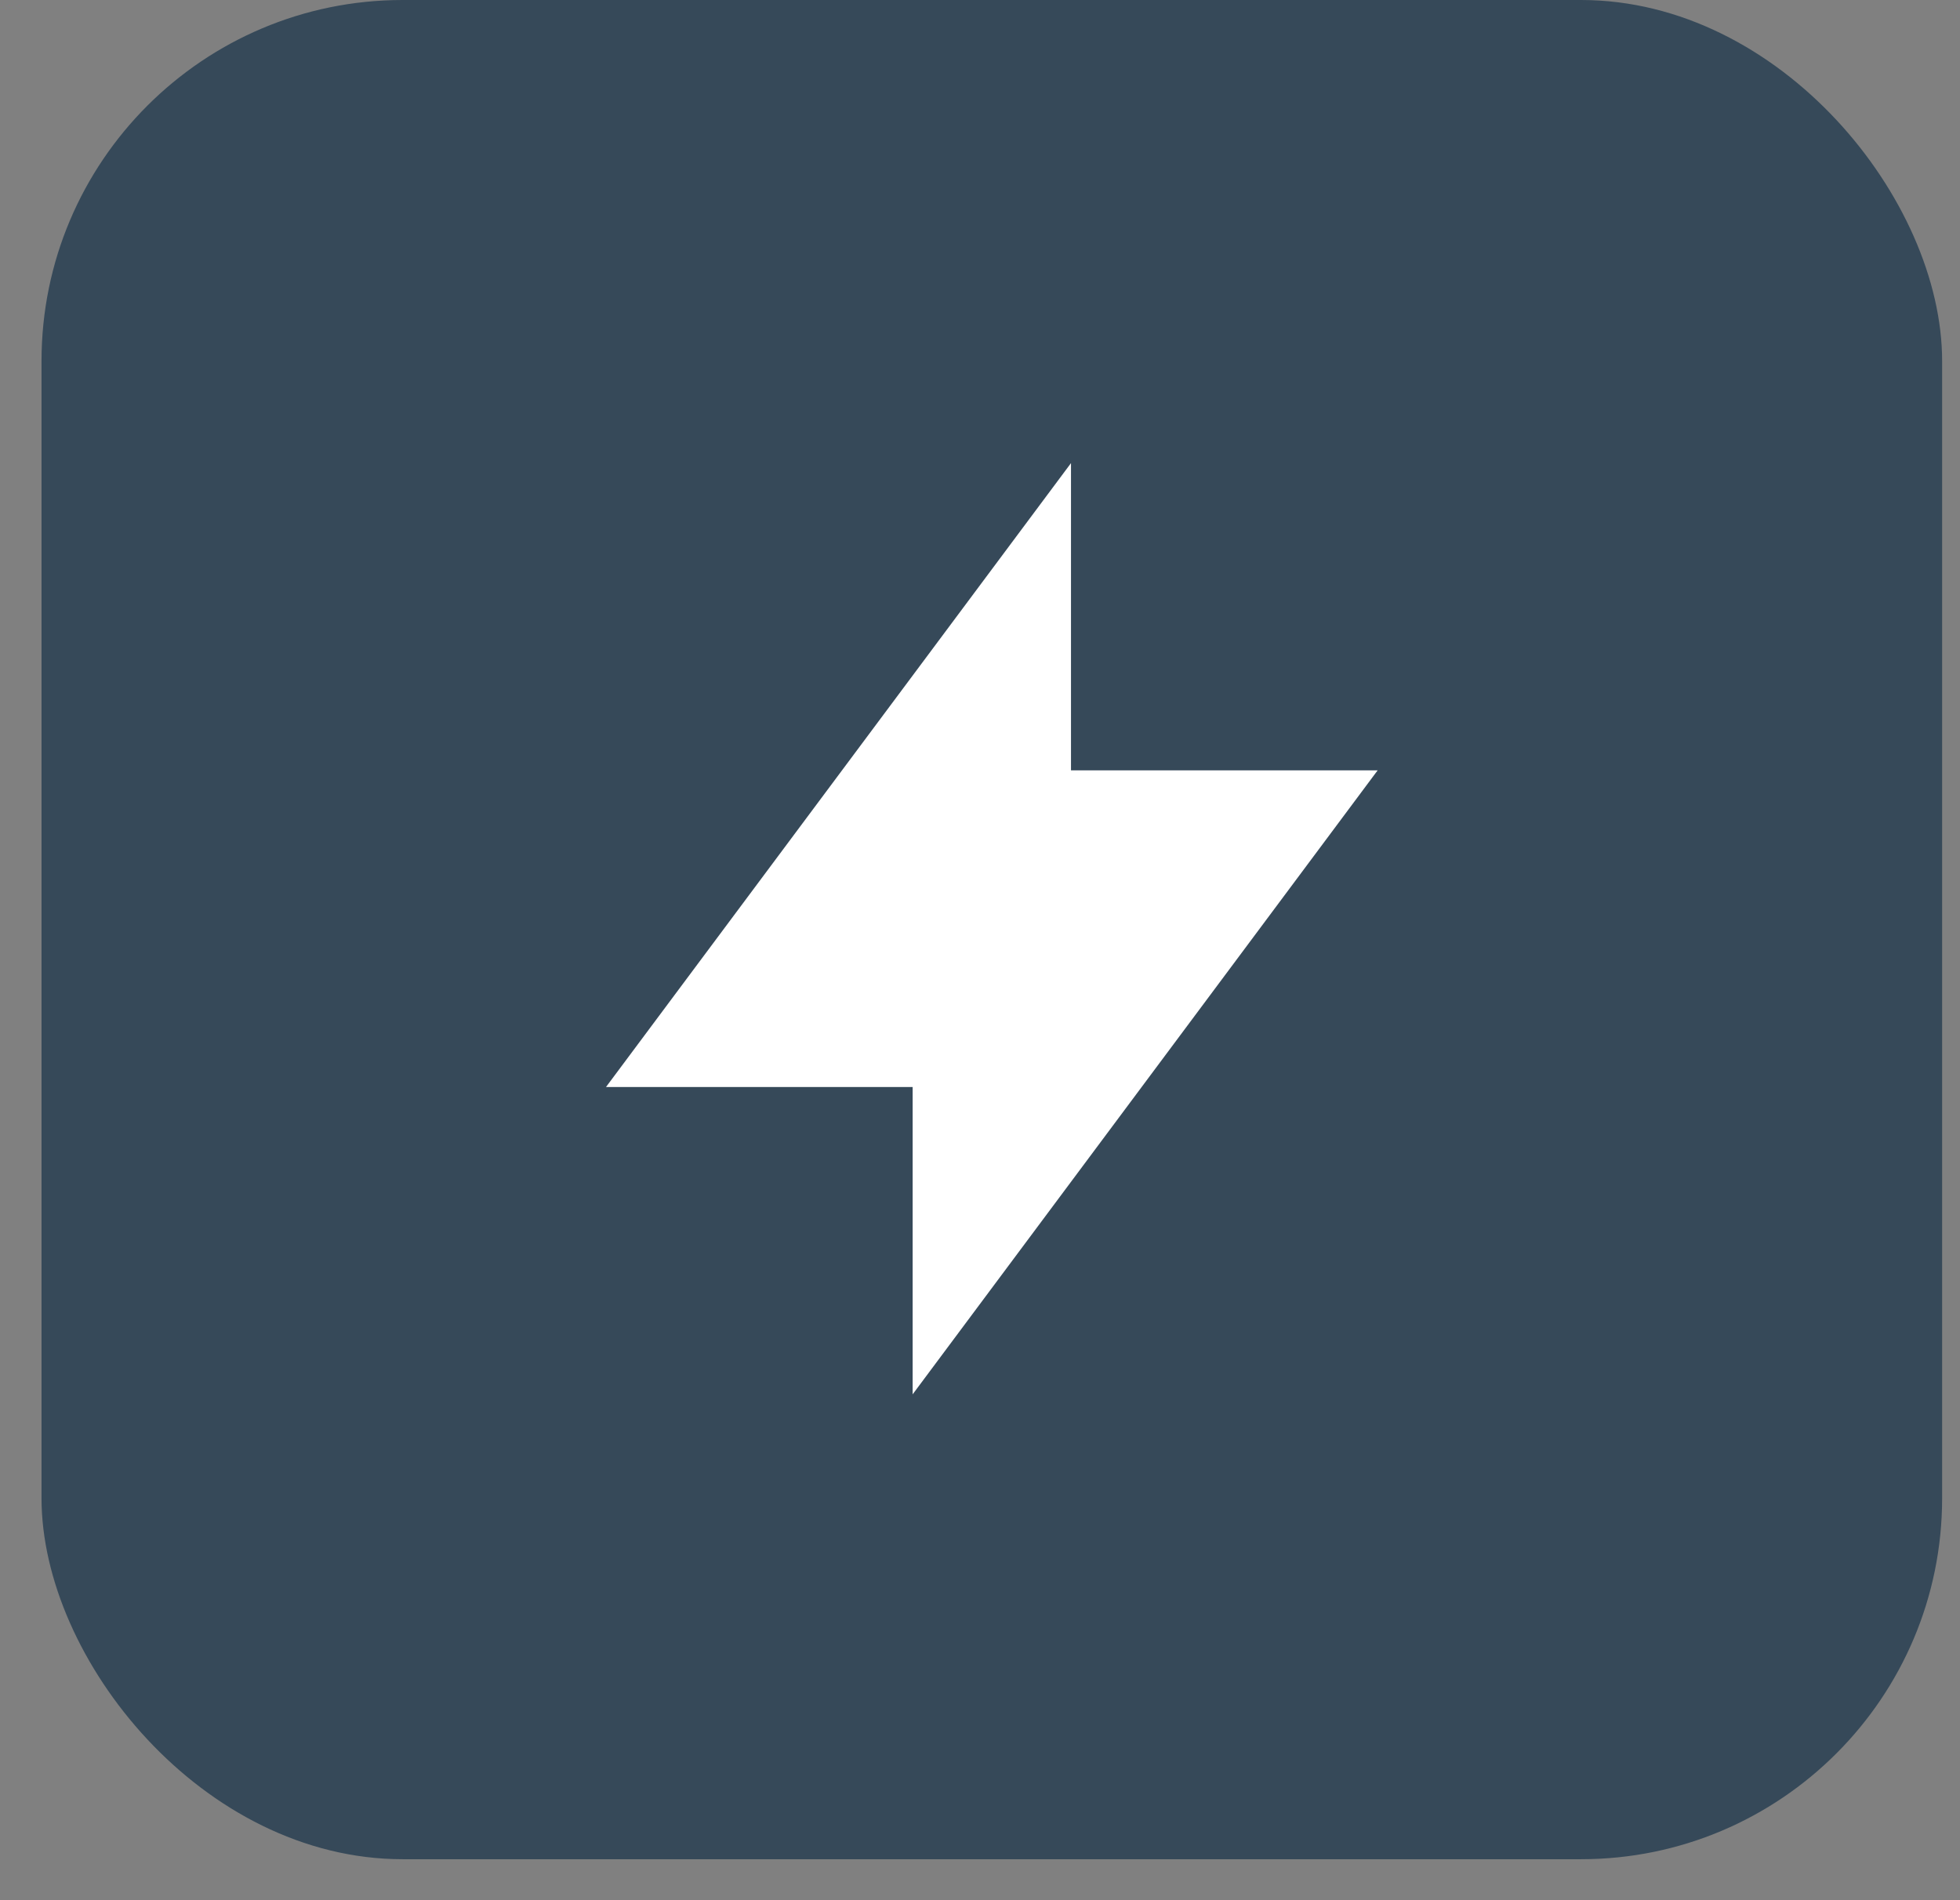 <svg width="33" height="32" viewBox="0 0 33 32" fill="none" xmlns="http://www.w3.org/2000/svg">
<rect x="0" y="0" width="33" height="32" fill="#808080" stroke="none"/>
<rect x="0.699" width="32" height="31.31" rx="6.08" fill="#364959"/>
<path d="M18.032 7.799L10.203 18.306H15.366V23.481L23.195 12.973H18.032V7.799Z" fill="white"/>
</svg>
